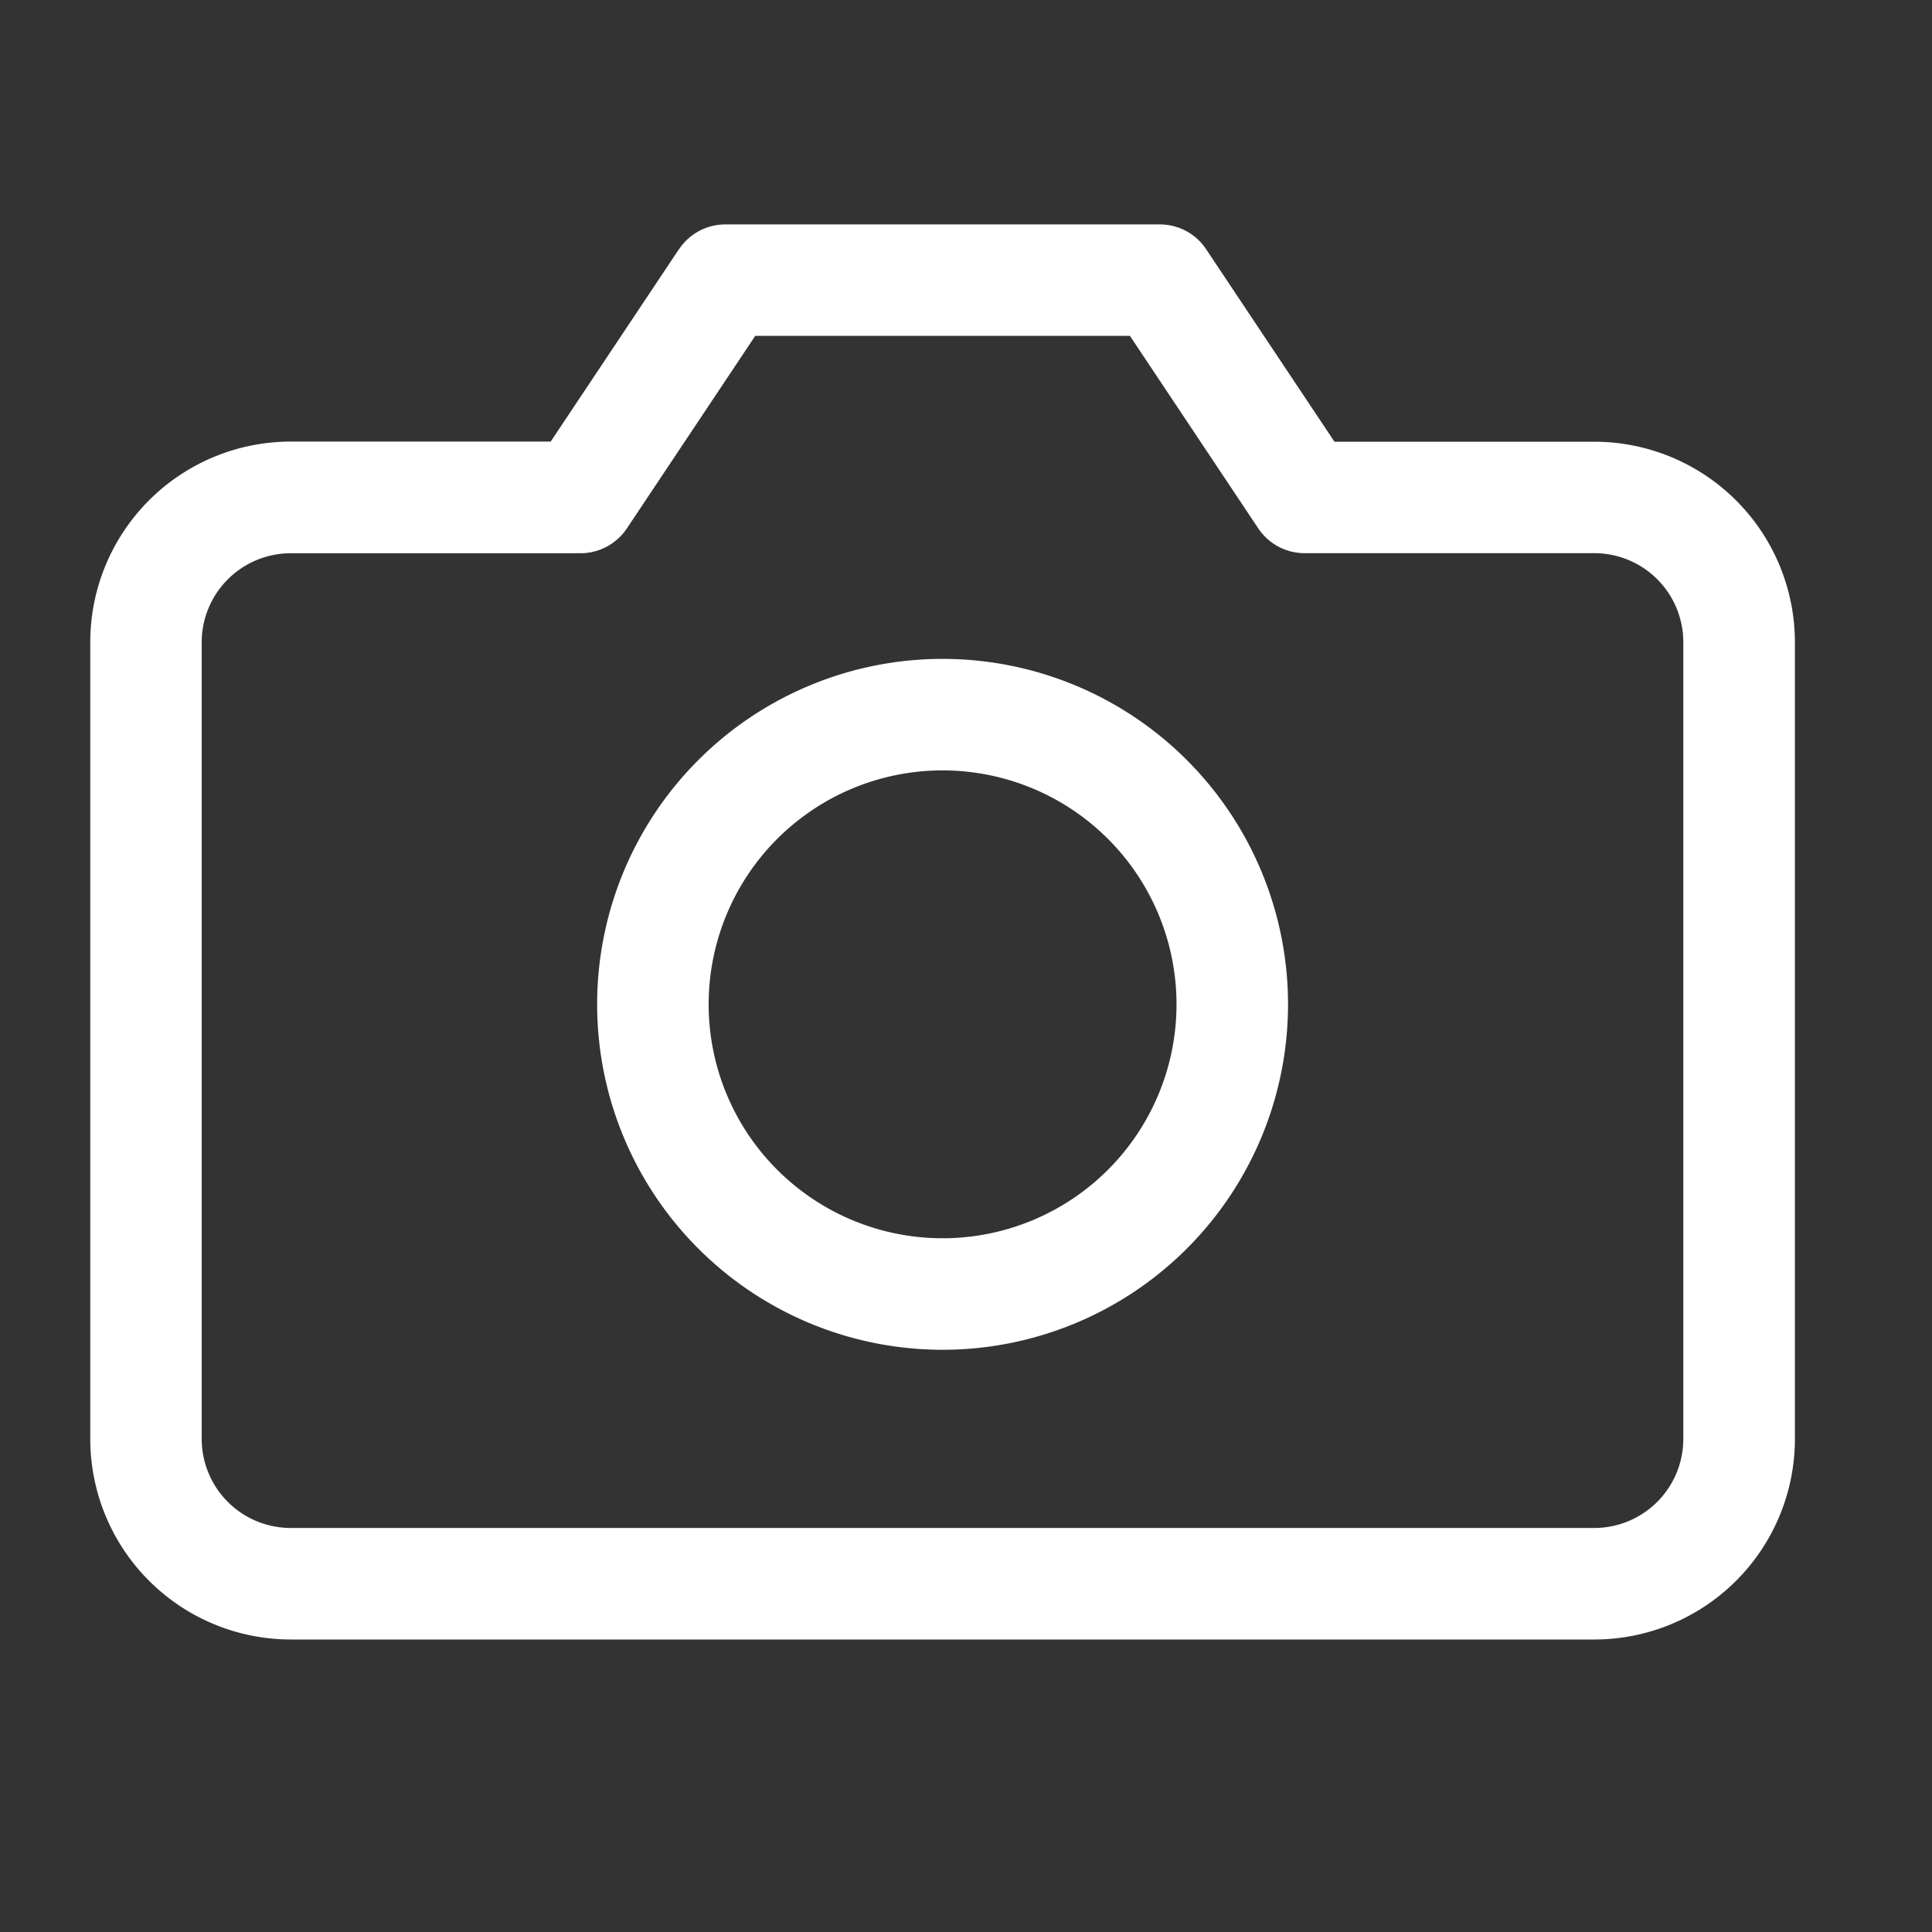 <svg width="25" height="25" viewBox="0 0 25 25" fill="none" xmlns="http://www.w3.org/2000/svg"><rect x="0" y="0" width="25" height="25" fill="#333333" stroke="none"/><path fill-rule="evenodd" clip-rule="evenodd" d="M8.786 3.226c.133-.201.359-.322.6-.322h5.622c.241 0 .467.12.6.322l1.66 2.49h3.363a2.596 2.596 0 0 1 2.595 2.595V18.62a2.596 2.596 0 0 1-2.595 2.595H3.764a2.596 2.596 0 0 1-2.596-2.595V8.31a2.596 2.596 0 0 1 2.596-2.596h3.362l1.66-2.49zm.986 1.121l-1.66 2.49a.722.722 0 0 1-.6.322H3.764A1.153 1.153 0 0 0 2.61 8.31V18.62a1.153 1.153 0 0 0 1.153 1.152H20.63a1.153 1.153 0 0 0 1.152-1.152V8.31a1.152 1.152 0 0 0-1.152-1.152h-3.749a.722.722 0 0 1-.6-.322l-1.66-2.49h-4.85zm2.425 5.622a3.027 3.027 0 1 0 0 6.054 3.027 3.027 0 0 0 0-6.054zm-4.47 3.027a4.47 4.47 0 1 1 8.94 0 4.47 4.47 0 0 1-8.94 0z" fill="#fff"/></svg>